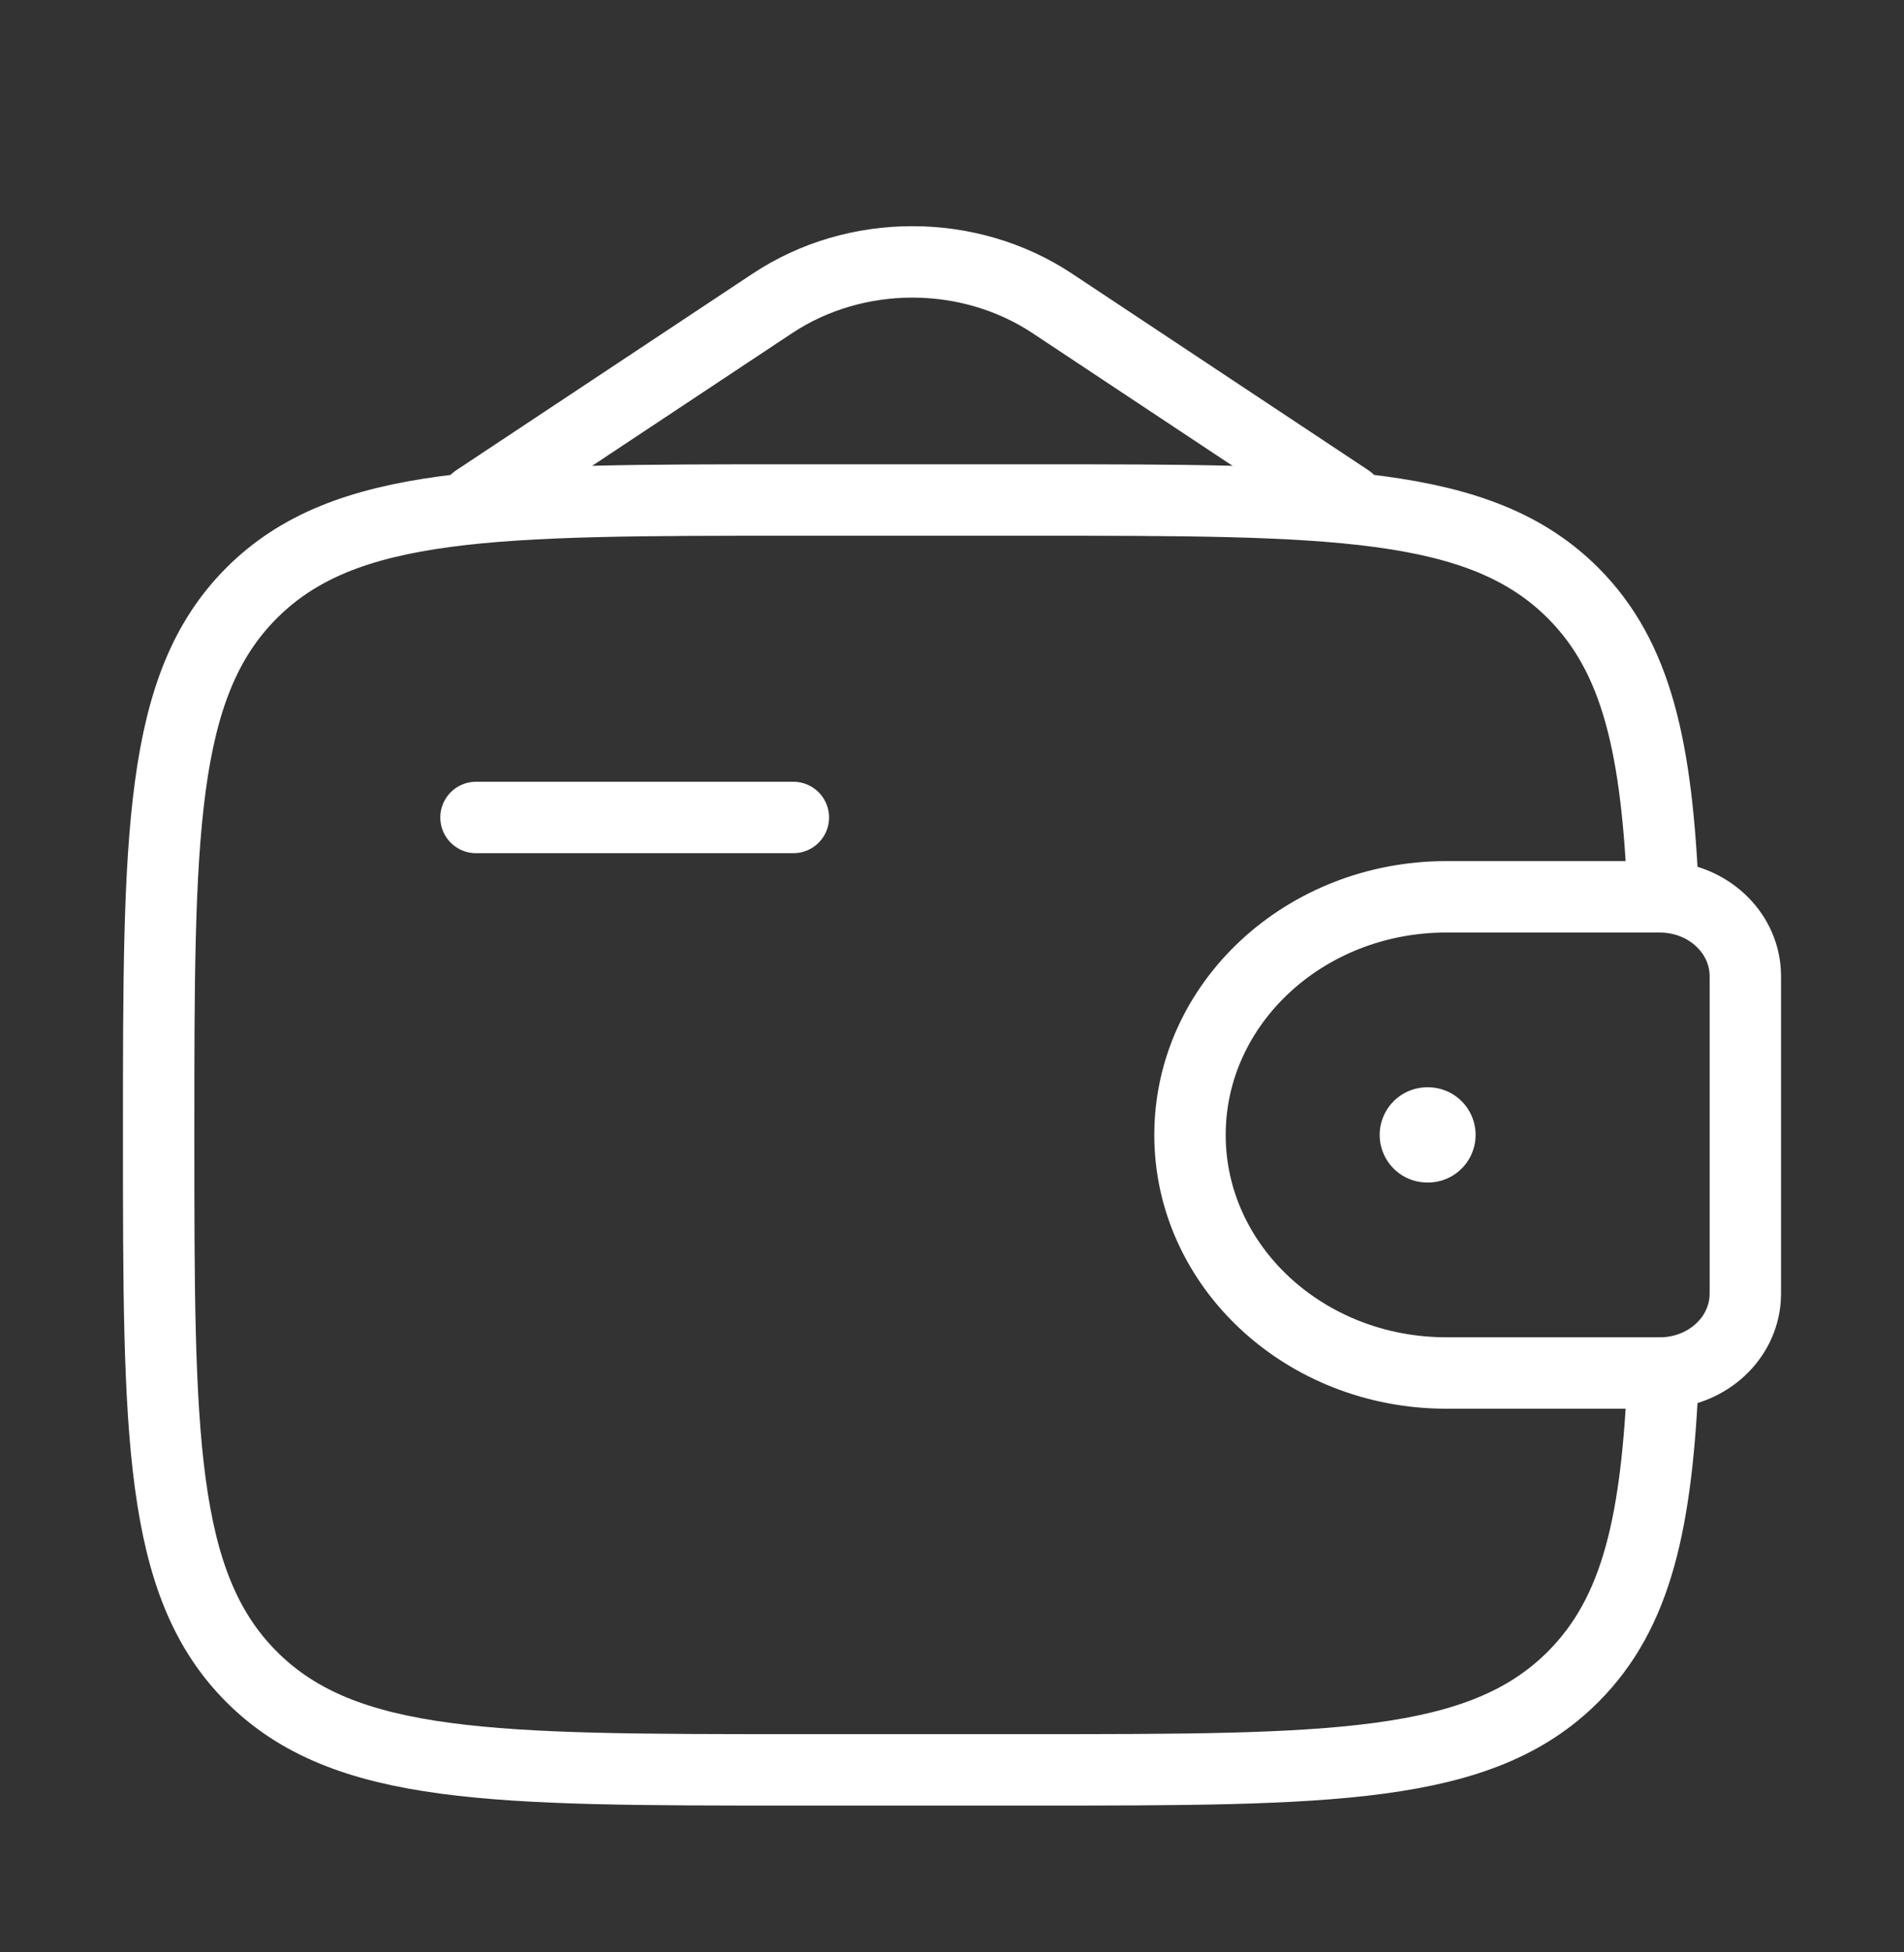 <svg width="40" height="41" viewBox="0 0 40 41" fill="none" xmlns="http://www.w3.org/2000/svg">
<rect x="0" y="0" width="40" height="41" fill="#333333" stroke="none"/>
<path d="M10 17.167H16.667" stroke="white" stroke-width="1.5" stroke-linecap="round" stroke-linejoin="round"/>
<path d="M34.722 18.833H30.385C27.411 18.833 25 21.072 25 23.833C25 26.595 27.411 28.833 30.385 28.833H34.722C34.861 28.833 34.931 28.833 34.989 28.83C35.888 28.775 36.604 28.11 36.663 27.276C36.667 27.221 36.667 27.157 36.667 27.028V20.639C36.667 20.51 36.667 20.445 36.663 20.391C36.604 19.556 35.888 18.892 34.989 18.837C34.931 18.833 34.861 18.833 34.722 18.833Z" stroke="white" stroke-width="1.5"/>
<path d="M34.942 18.833C34.812 15.713 34.394 13.8 33.047 12.453C31.095 10.5 27.952 10.5 21.667 10.5H16.667C10.381 10.5 7.239 10.5 5.286 12.453C3.333 14.405 3.333 17.548 3.333 23.833C3.333 30.119 3.333 33.261 5.286 35.214C7.239 37.167 10.381 37.167 16.667 37.167H21.667C27.952 37.167 31.095 37.167 33.047 35.214C34.394 33.867 34.812 31.954 34.942 28.833" stroke="white" stroke-width="1.5"/>
<path d="M10 10.5L16.226 6.372C17.979 5.209 20.354 5.209 22.108 6.372L28.333 10.5" stroke="white" stroke-width="1.5" stroke-linecap="round"/>
<path d="M29.985 23.833H30" stroke="white" stroke-width="2" stroke-linecap="round" stroke-linejoin="round"/>
</svg>
